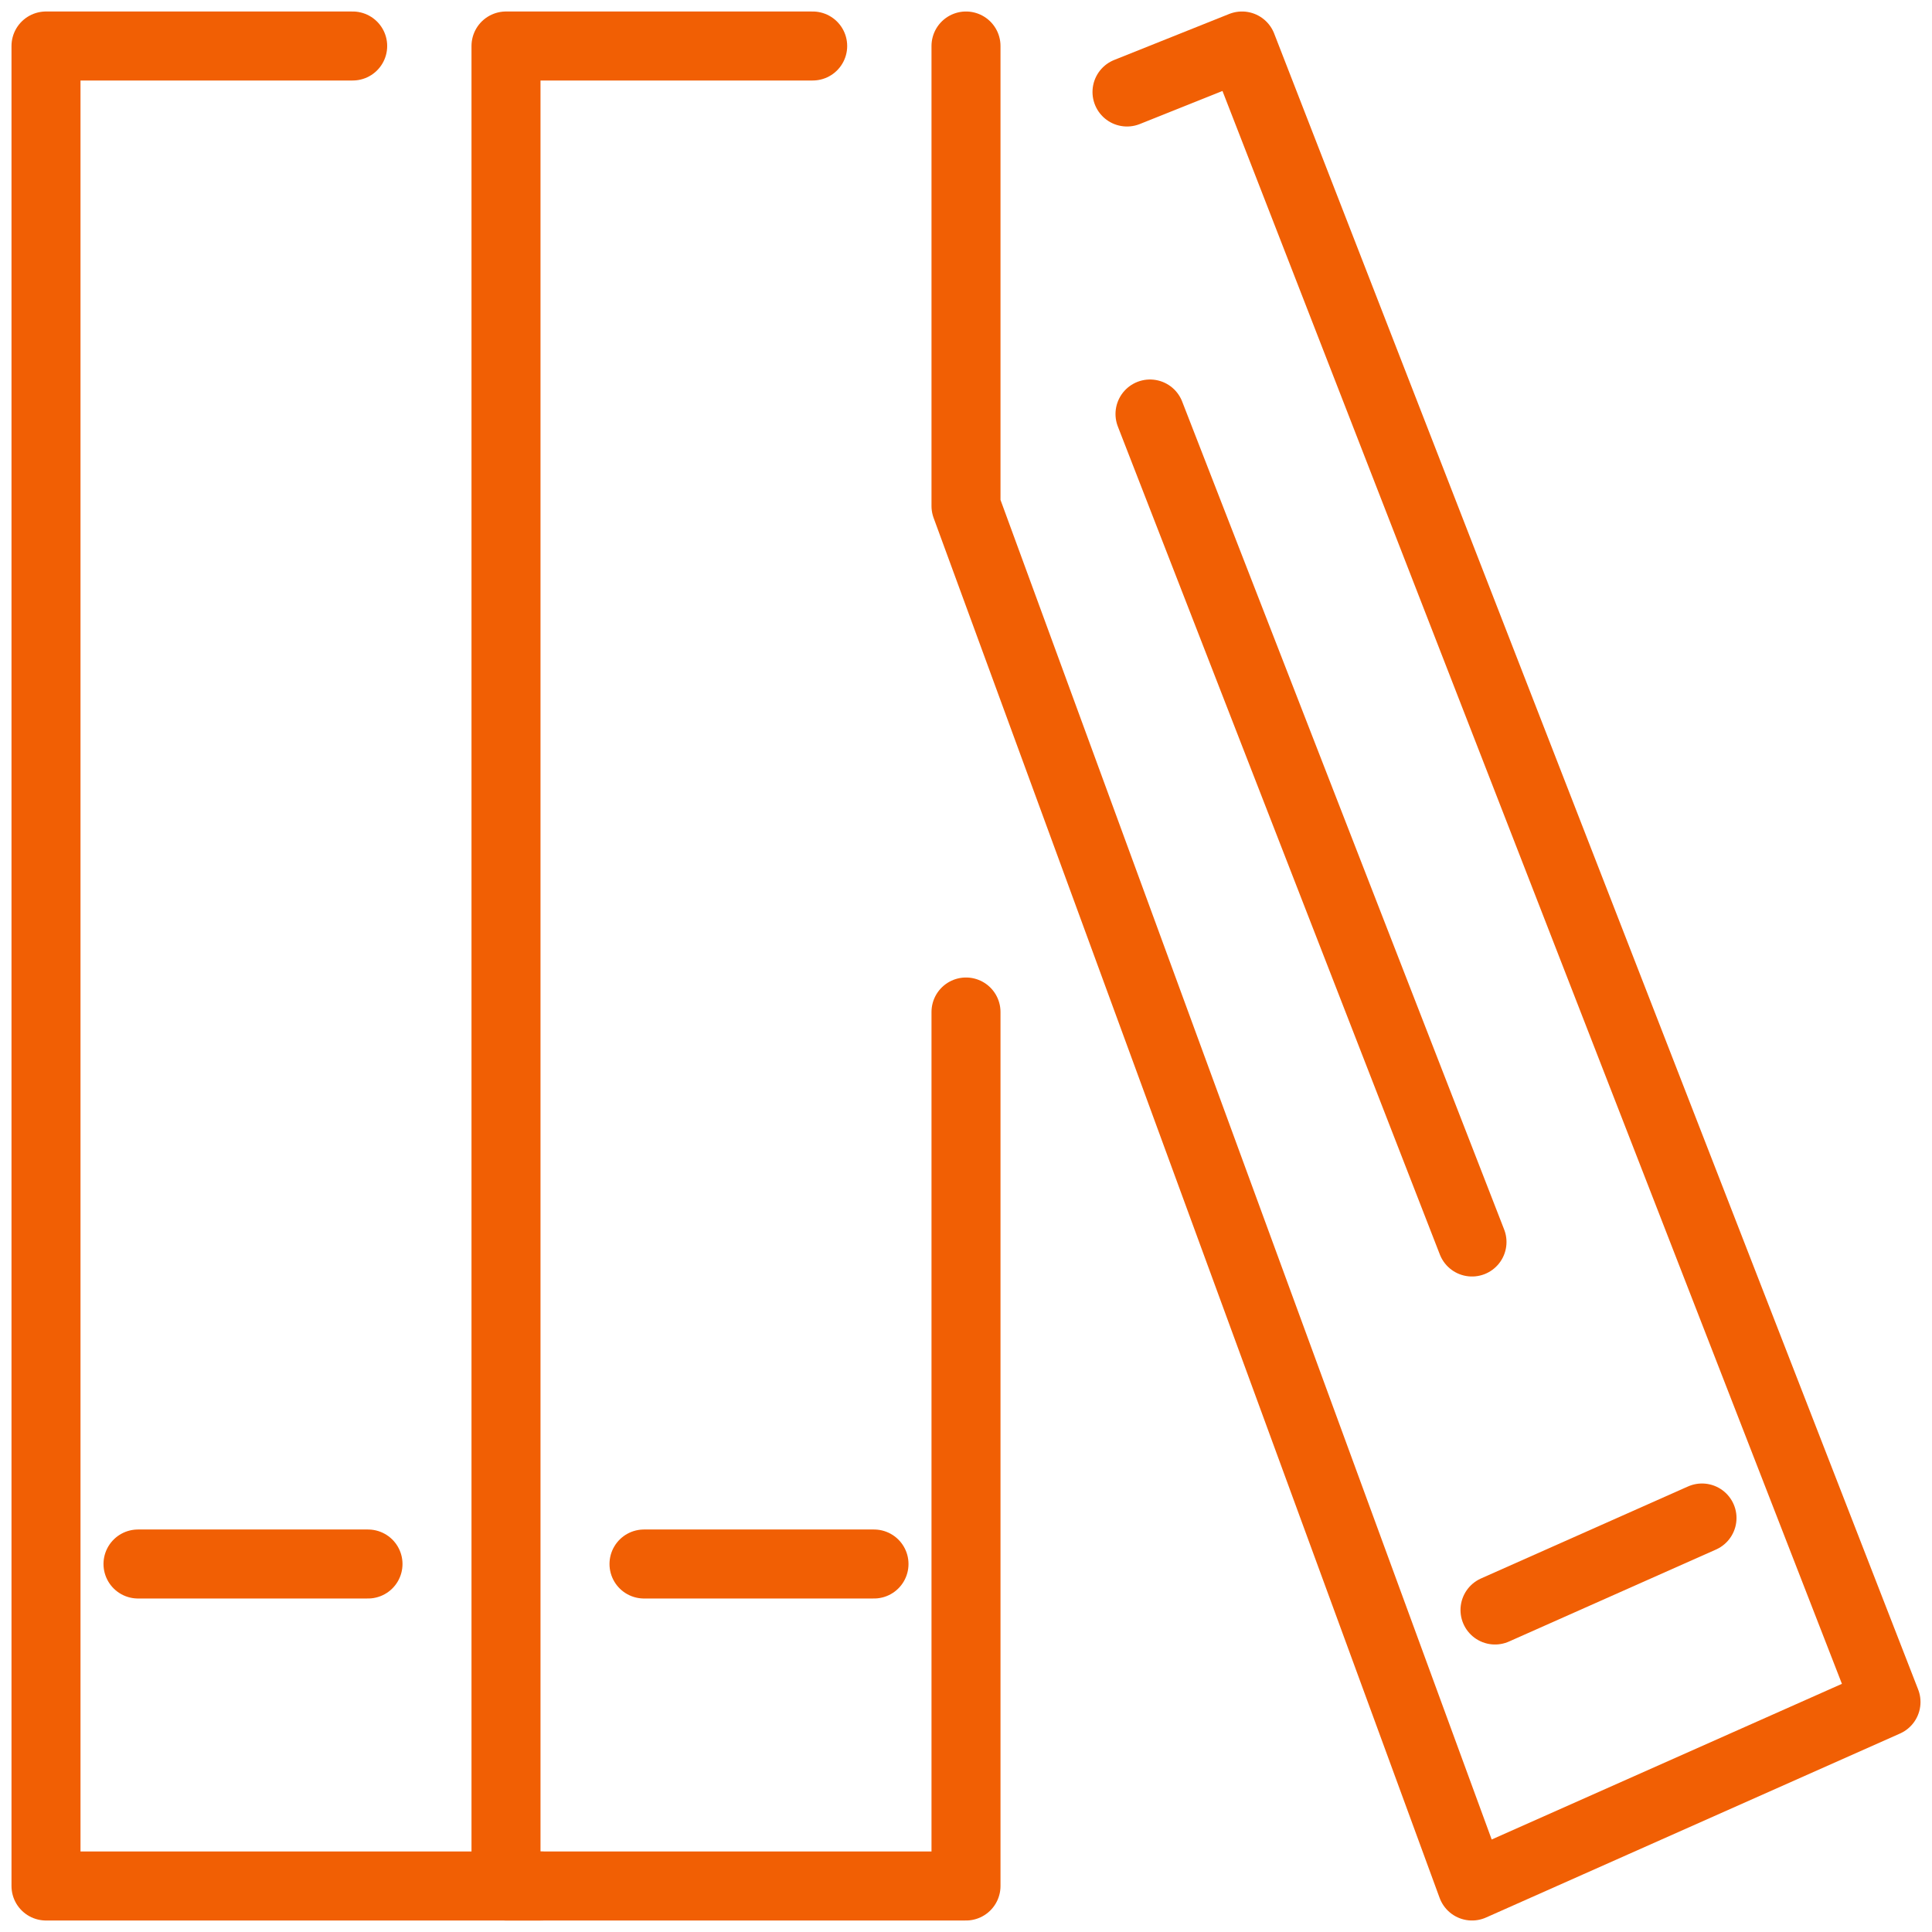 <svg width="42" height="42" viewBox="0 0 42 42" fill="none" xmlns="http://www.w3.org/2000/svg">
<path d="M7.667 1H1V41H11.769" stroke="#F15F04" stroke-width="1.5" stroke-miterlimit="10" stroke-linecap="round" stroke-linejoin="round"/>
<path d="M3 34H8" stroke="#F15F04" stroke-width="1.5" stroke-miterlimit="10" stroke-linecap="round" stroke-linejoin="round"/>
<path d="M21 1V11L32 41L41 37L27 1L24.5 2" stroke="#F15F04" stroke-width="1.5" stroke-miterlimit="10" stroke-linecap="round" stroke-linejoin="round"/>
<path d="M17.667 1H11V41H21V22" stroke="#F15F04" stroke-width="1.5" stroke-miterlimit="10" stroke-linecap="round" stroke-linejoin="round"/>
<path d="M14 34H19" stroke="#F15F04" stroke-width="1.5" stroke-miterlimit="10" stroke-linecap="round" stroke-linejoin="round"/>
<path d="M32.5 35L37 33" stroke="#F15F04" stroke-width="1.5" stroke-miterlimit="10" stroke-linecap="round" stroke-linejoin="round"/>
<path d="M25 9L32 27" stroke="#F15F04" stroke-width="1.5" stroke-miterlimit="10" stroke-linecap="round" stroke-linejoin="round"/>
</svg>
